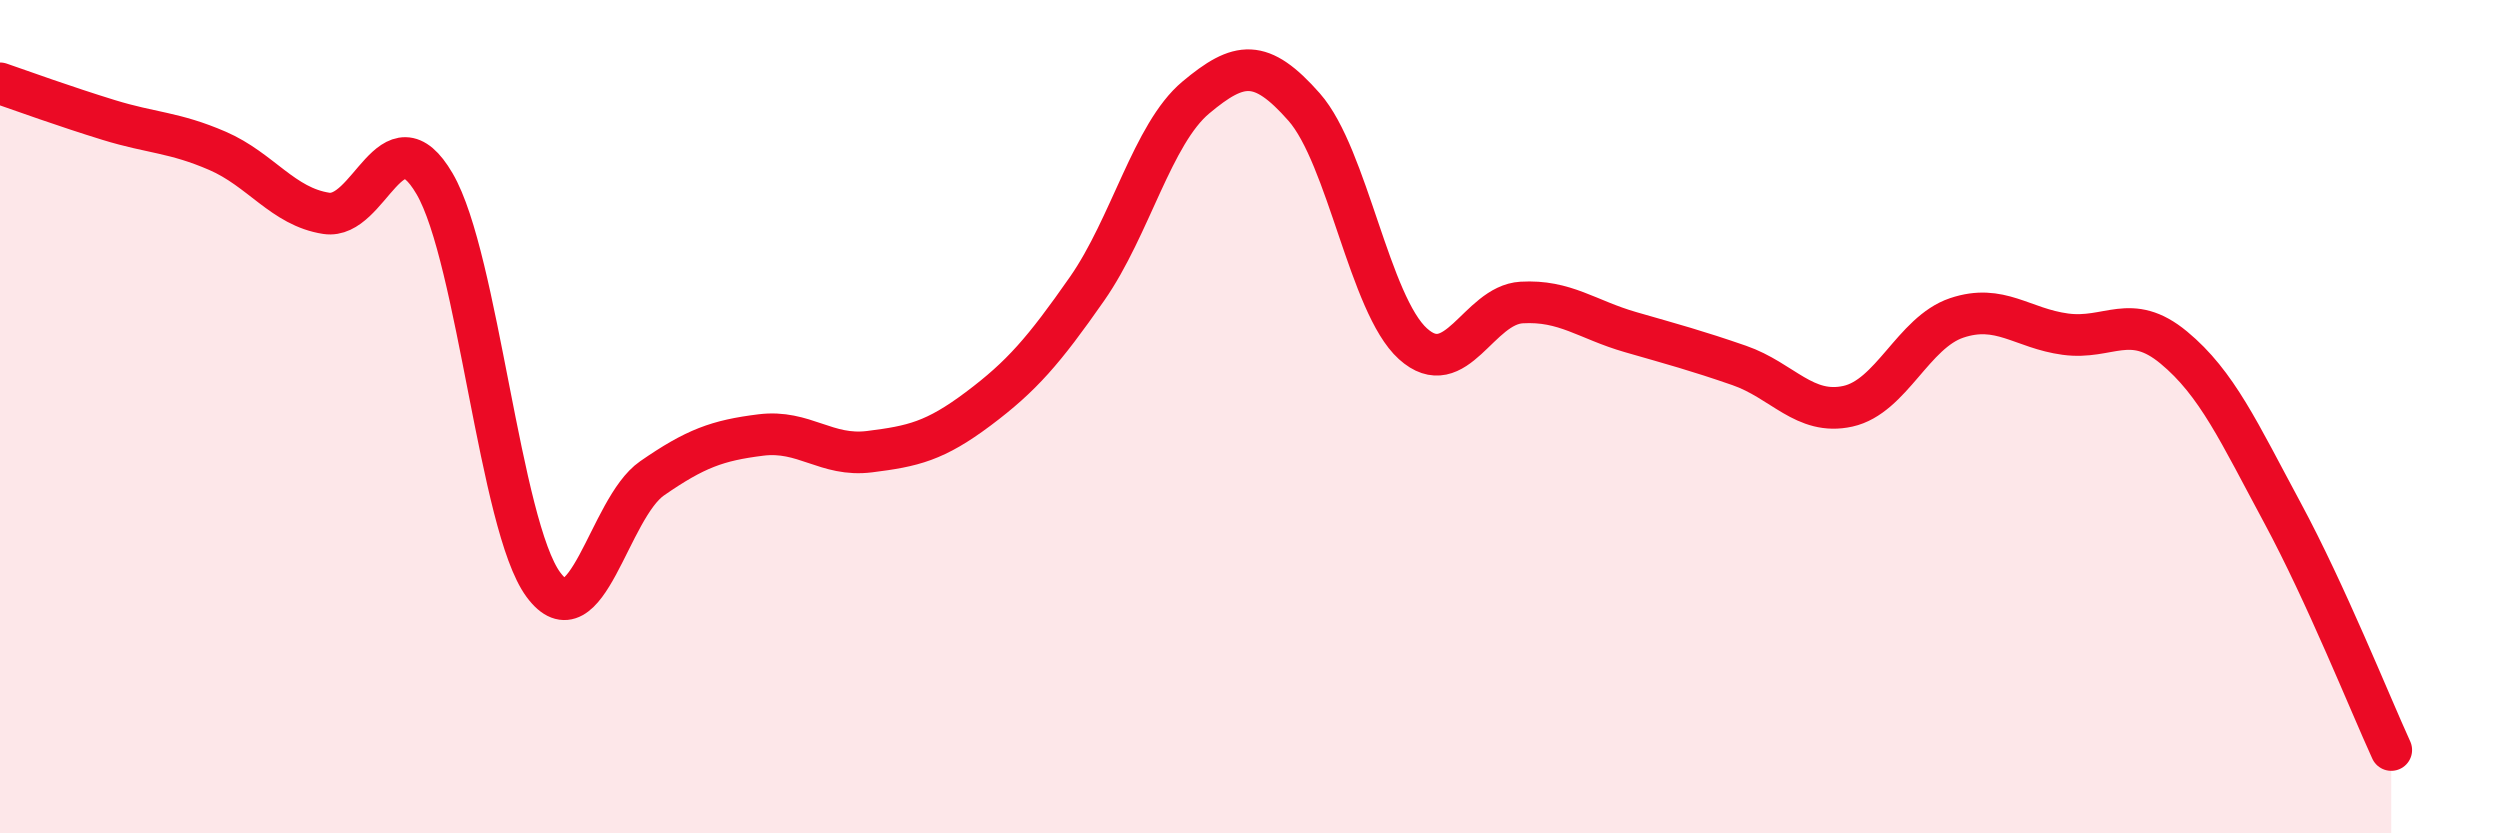 
    <svg width="60" height="20" viewBox="0 0 60 20" xmlns="http://www.w3.org/2000/svg">
      <path
        d="M 0,2 C 0.52,2.18 1.57,2.56 2.61,2.88 C 3.65,3.2 4.18,3.17 5.22,3.62 C 6.26,4.07 6.79,4.96 7.83,5.12 C 8.87,5.28 9.39,2.63 10.43,4.41 C 11.47,6.19 12,12.62 13.04,14.03 C 14.08,15.44 14.61,12.2 15.65,11.48 C 16.69,10.76 17.22,10.57 18.26,10.44 C 19.3,10.31 19.83,10.97 20.87,10.84 C 21.91,10.71 22.44,10.59 23.48,9.81 C 24.52,9.03 25.05,8.42 26.09,6.93 C 27.13,5.44 27.66,3.21 28.7,2.34 C 29.74,1.47 30.26,1.39 31.3,2.57 C 32.34,3.75 32.87,7.31 33.91,8.25 C 34.95,9.19 35.48,7.32 36.52,7.26 C 37.56,7.2 38.09,7.67 39.13,7.97 C 40.17,8.27 40.7,8.41 41.74,8.77 C 42.78,9.13 43.31,9.98 44.35,9.75 C 45.39,9.52 45.92,7.98 46.96,7.63 C 48,7.28 48.53,7.88 49.57,8.02 C 50.61,8.16 51.13,7.48 52.17,8.34 C 53.21,9.2 53.74,10.38 54.78,12.31 C 55.82,14.24 56.87,16.86 57.39,18L57.39 20L0 20Z"
        fill="#EB0A25"
        opacity="0.1"
        stroke-linecap="round"
        stroke-linejoin="round"
      />
      <path
        d="M 0,2 C 0.52,2.18 1.57,2.56 2.61,2.88 C 3.65,3.2 4.18,3.17 5.22,3.62 C 6.26,4.07 6.79,4.96 7.83,5.12 C 8.87,5.28 9.39,2.63 10.43,4.41 C 11.47,6.19 12,12.62 13.04,14.03 C 14.08,15.44 14.61,12.2 15.65,11.48 C 16.69,10.76 17.22,10.57 18.26,10.44 C 19.3,10.31 19.83,10.97 20.87,10.84 C 21.91,10.71 22.44,10.59 23.48,9.81 C 24.52,9.03 25.05,8.42 26.09,6.93 C 27.13,5.44 27.66,3.21 28.7,2.34 C 29.74,1.47 30.26,1.39 31.3,2.57 C 32.34,3.75 32.87,7.31 33.91,8.25 C 34.95,9.19 35.48,7.32 36.52,7.26 C 37.56,7.2 38.09,7.67 39.13,7.97 C 40.17,8.27 40.7,8.41 41.74,8.77 C 42.78,9.13 43.31,9.98 44.35,9.75 C 45.39,9.52 45.92,7.98 46.96,7.63 C 48,7.28 48.53,7.88 49.57,8.02 C 50.61,8.16 51.13,7.48 52.17,8.34 C 53.21,9.2 53.74,10.38 54.78,12.31 C 55.82,14.24 56.87,16.86 57.39,18"
        stroke="#EB0A25"
        stroke-width="1"
        fill="none"
        stroke-linecap="round"
        stroke-linejoin="round"
      />
    </svg>
  